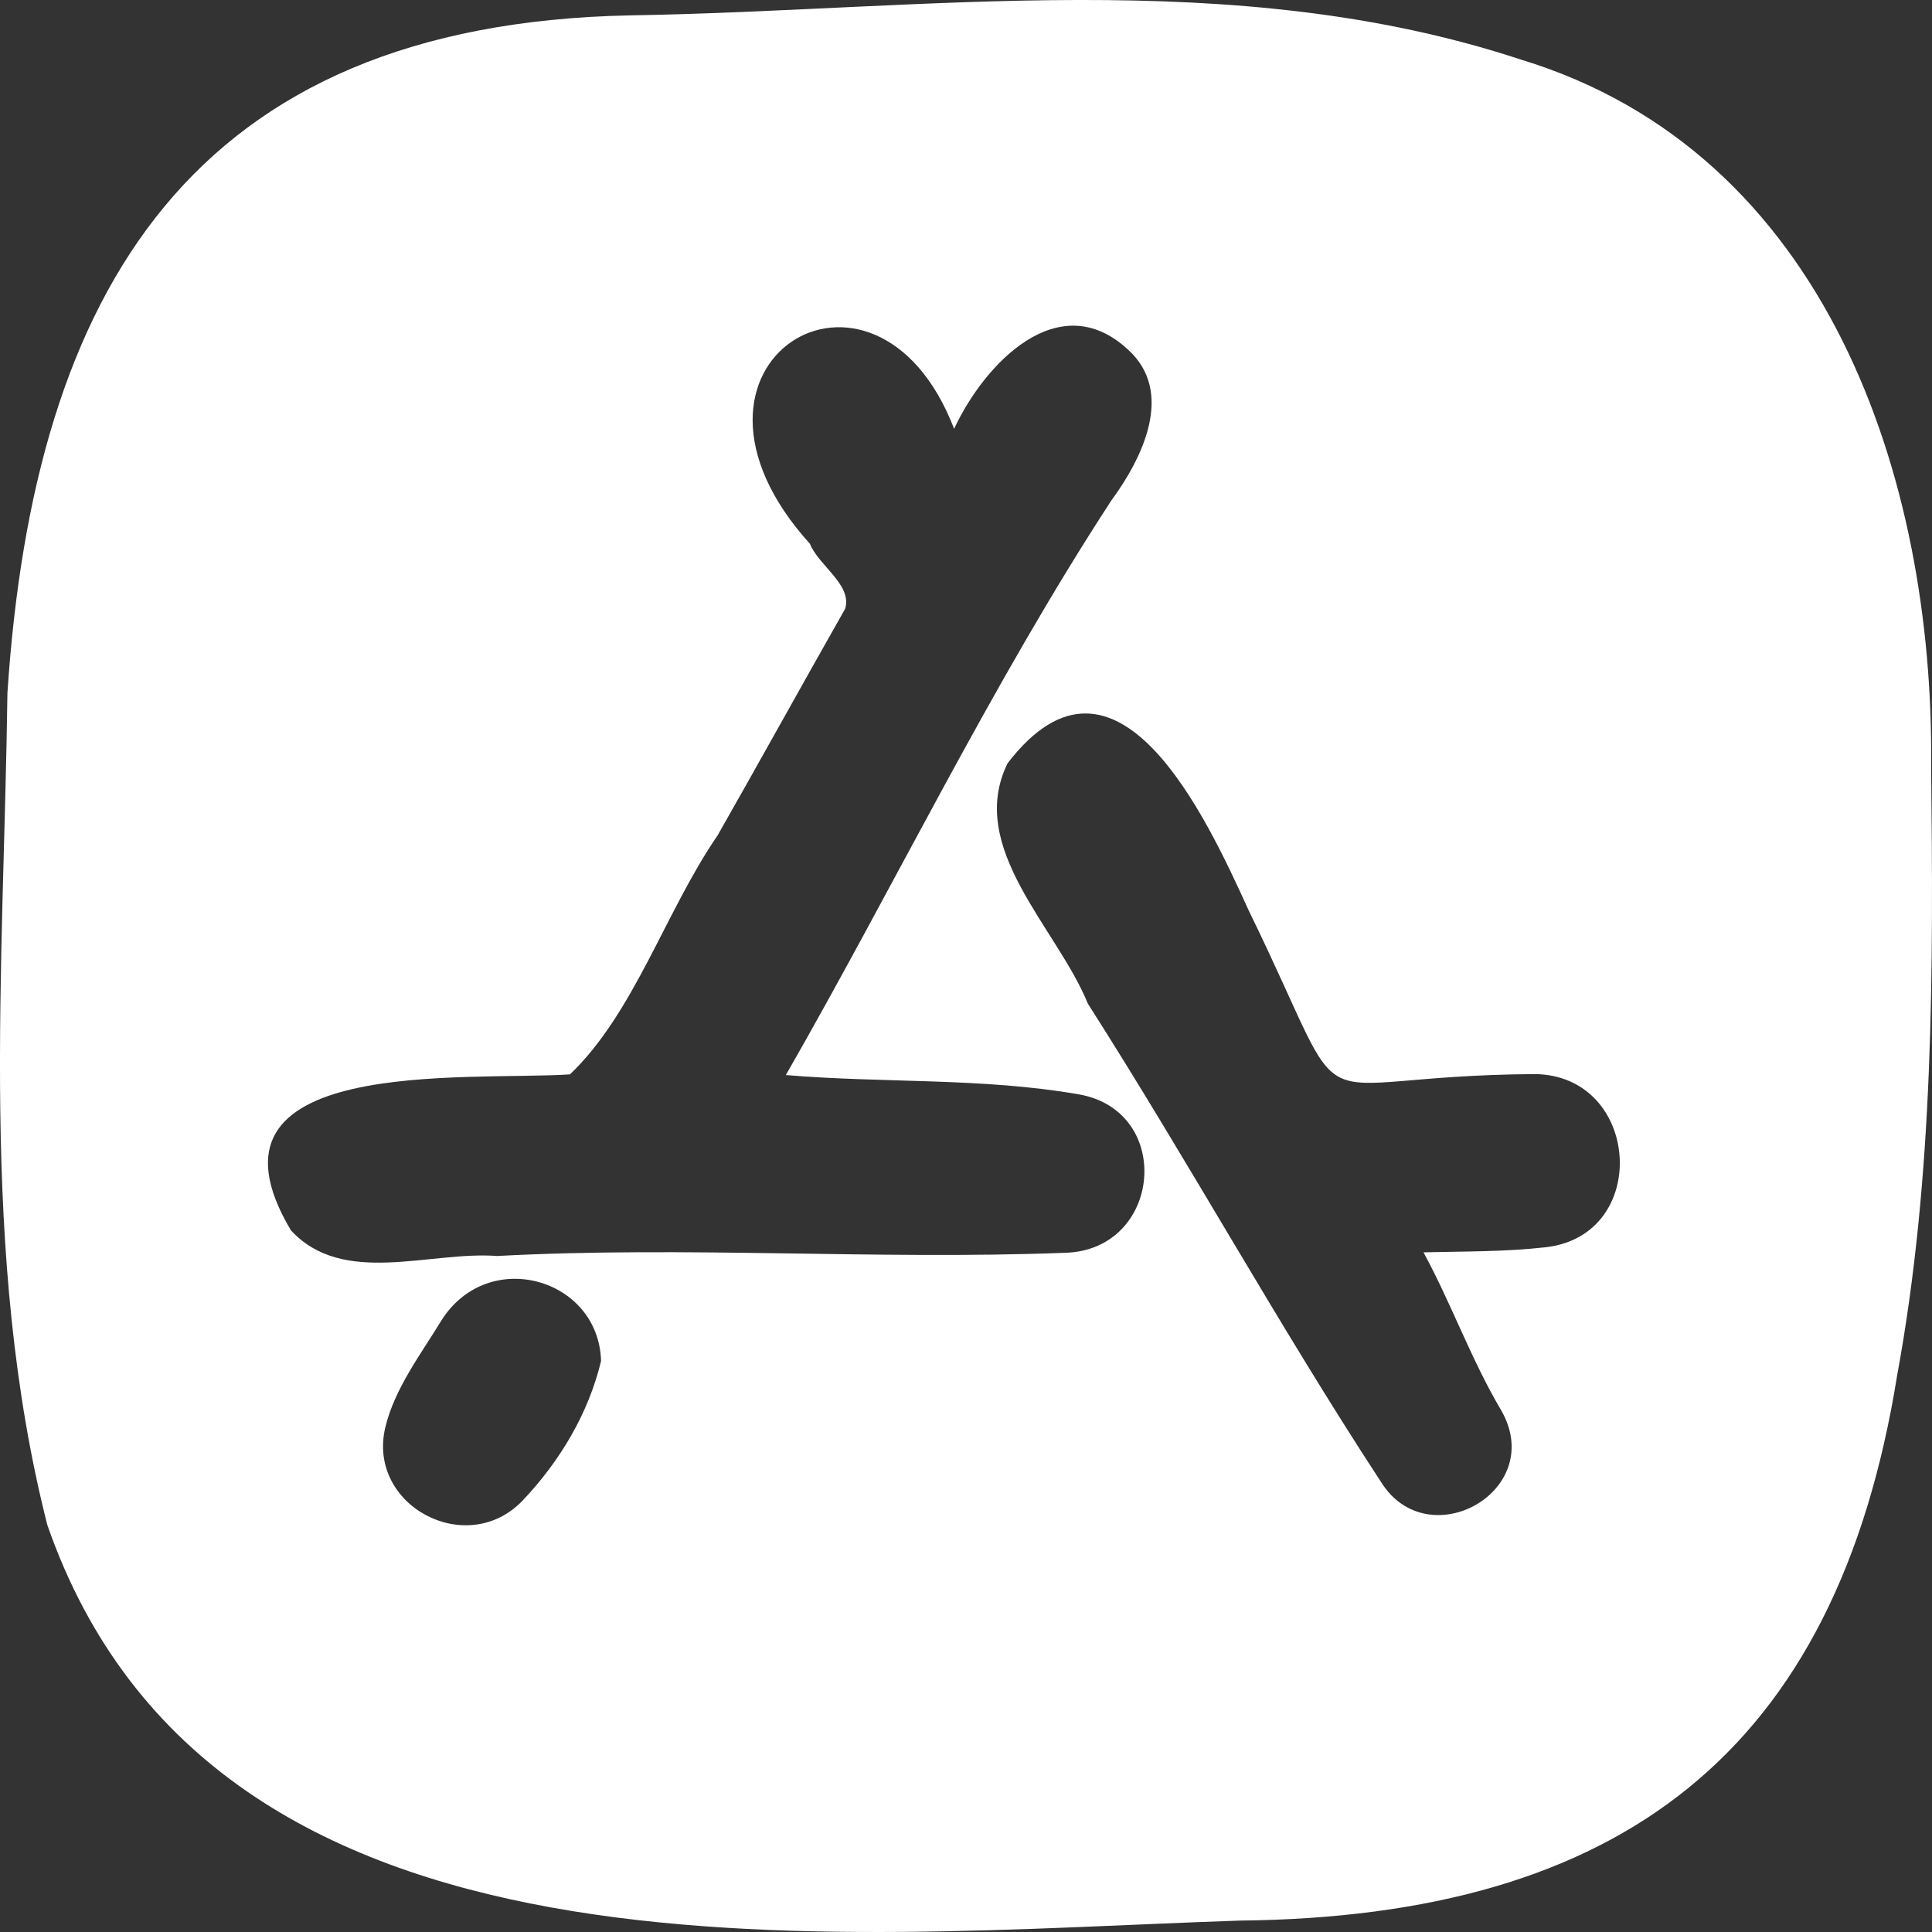 <?xml version="1.0" encoding="UTF-8"?> <svg xmlns="http://www.w3.org/2000/svg" width="20" height="20" viewBox="0 0 20 20" fill="none"><rect x="0" y="0" width="20" height="20" fill="#333333" stroke="none"/><path d="M6.222 14.089C6.199 13.234 5.061 12.904 4.574 13.662C4.358 14.017 4.085 14.372 3.988 14.779C3.798 15.587 4.832 16.137 5.41 15.534C5.796 15.127 6.092 14.632 6.222 14.089ZM11.677 3.619C10.959 2.954 10.189 3.767 9.877 4.439C9.061 2.317 6.698 3.764 8.384 5.629C8.473 5.854 8.825 6.054 8.749 6.302C8.305 7.084 7.872 7.869 7.428 8.649C6.891 9.429 6.564 10.489 5.9 11.122C4.838 11.192 1.927 10.917 3.012 12.737C3.552 13.322 4.447 12.949 5.147 13.002C7.106 12.897 9.061 13.044 11.02 12.969C12.027 12.947 12.158 11.504 11.17 11.329C10.166 11.154 9.147 11.214 8.135 11.129C9.269 9.152 10.257 7.094 11.504 5.182C11.831 4.737 12.161 4.057 11.677 3.619ZM6.526 0.159C9.598 0.109 12.759 -0.368 15.745 0.617C18.916 1.582 20.021 4.952 19.991 7.929C20.014 10.037 20.021 12.162 19.639 14.239C19.013 18.137 16.777 19.842 12.83 19.882C8.559 20.024 2.216 20.742 0.49 15.787C-0.22 12.994 0.039 10.032 0.077 7.172C0.351 3.014 1.983 0.249 6.526 0.159ZM15.996 12.912C17.099 12.792 16.985 11.122 15.88 11.119C13.335 11.137 14.072 11.769 12.926 9.424C12.493 8.472 11.557 6.432 10.43 7.902C10.001 8.779 10.944 9.607 11.261 10.389C12.303 12.022 13.236 13.722 14.298 15.344C14.787 16.124 16.024 15.429 15.537 14.594C15.226 14.067 15.028 13.502 14.736 12.964C15.16 12.954 15.575 12.959 15.996 12.912Z" fill="white"></path></svg> 